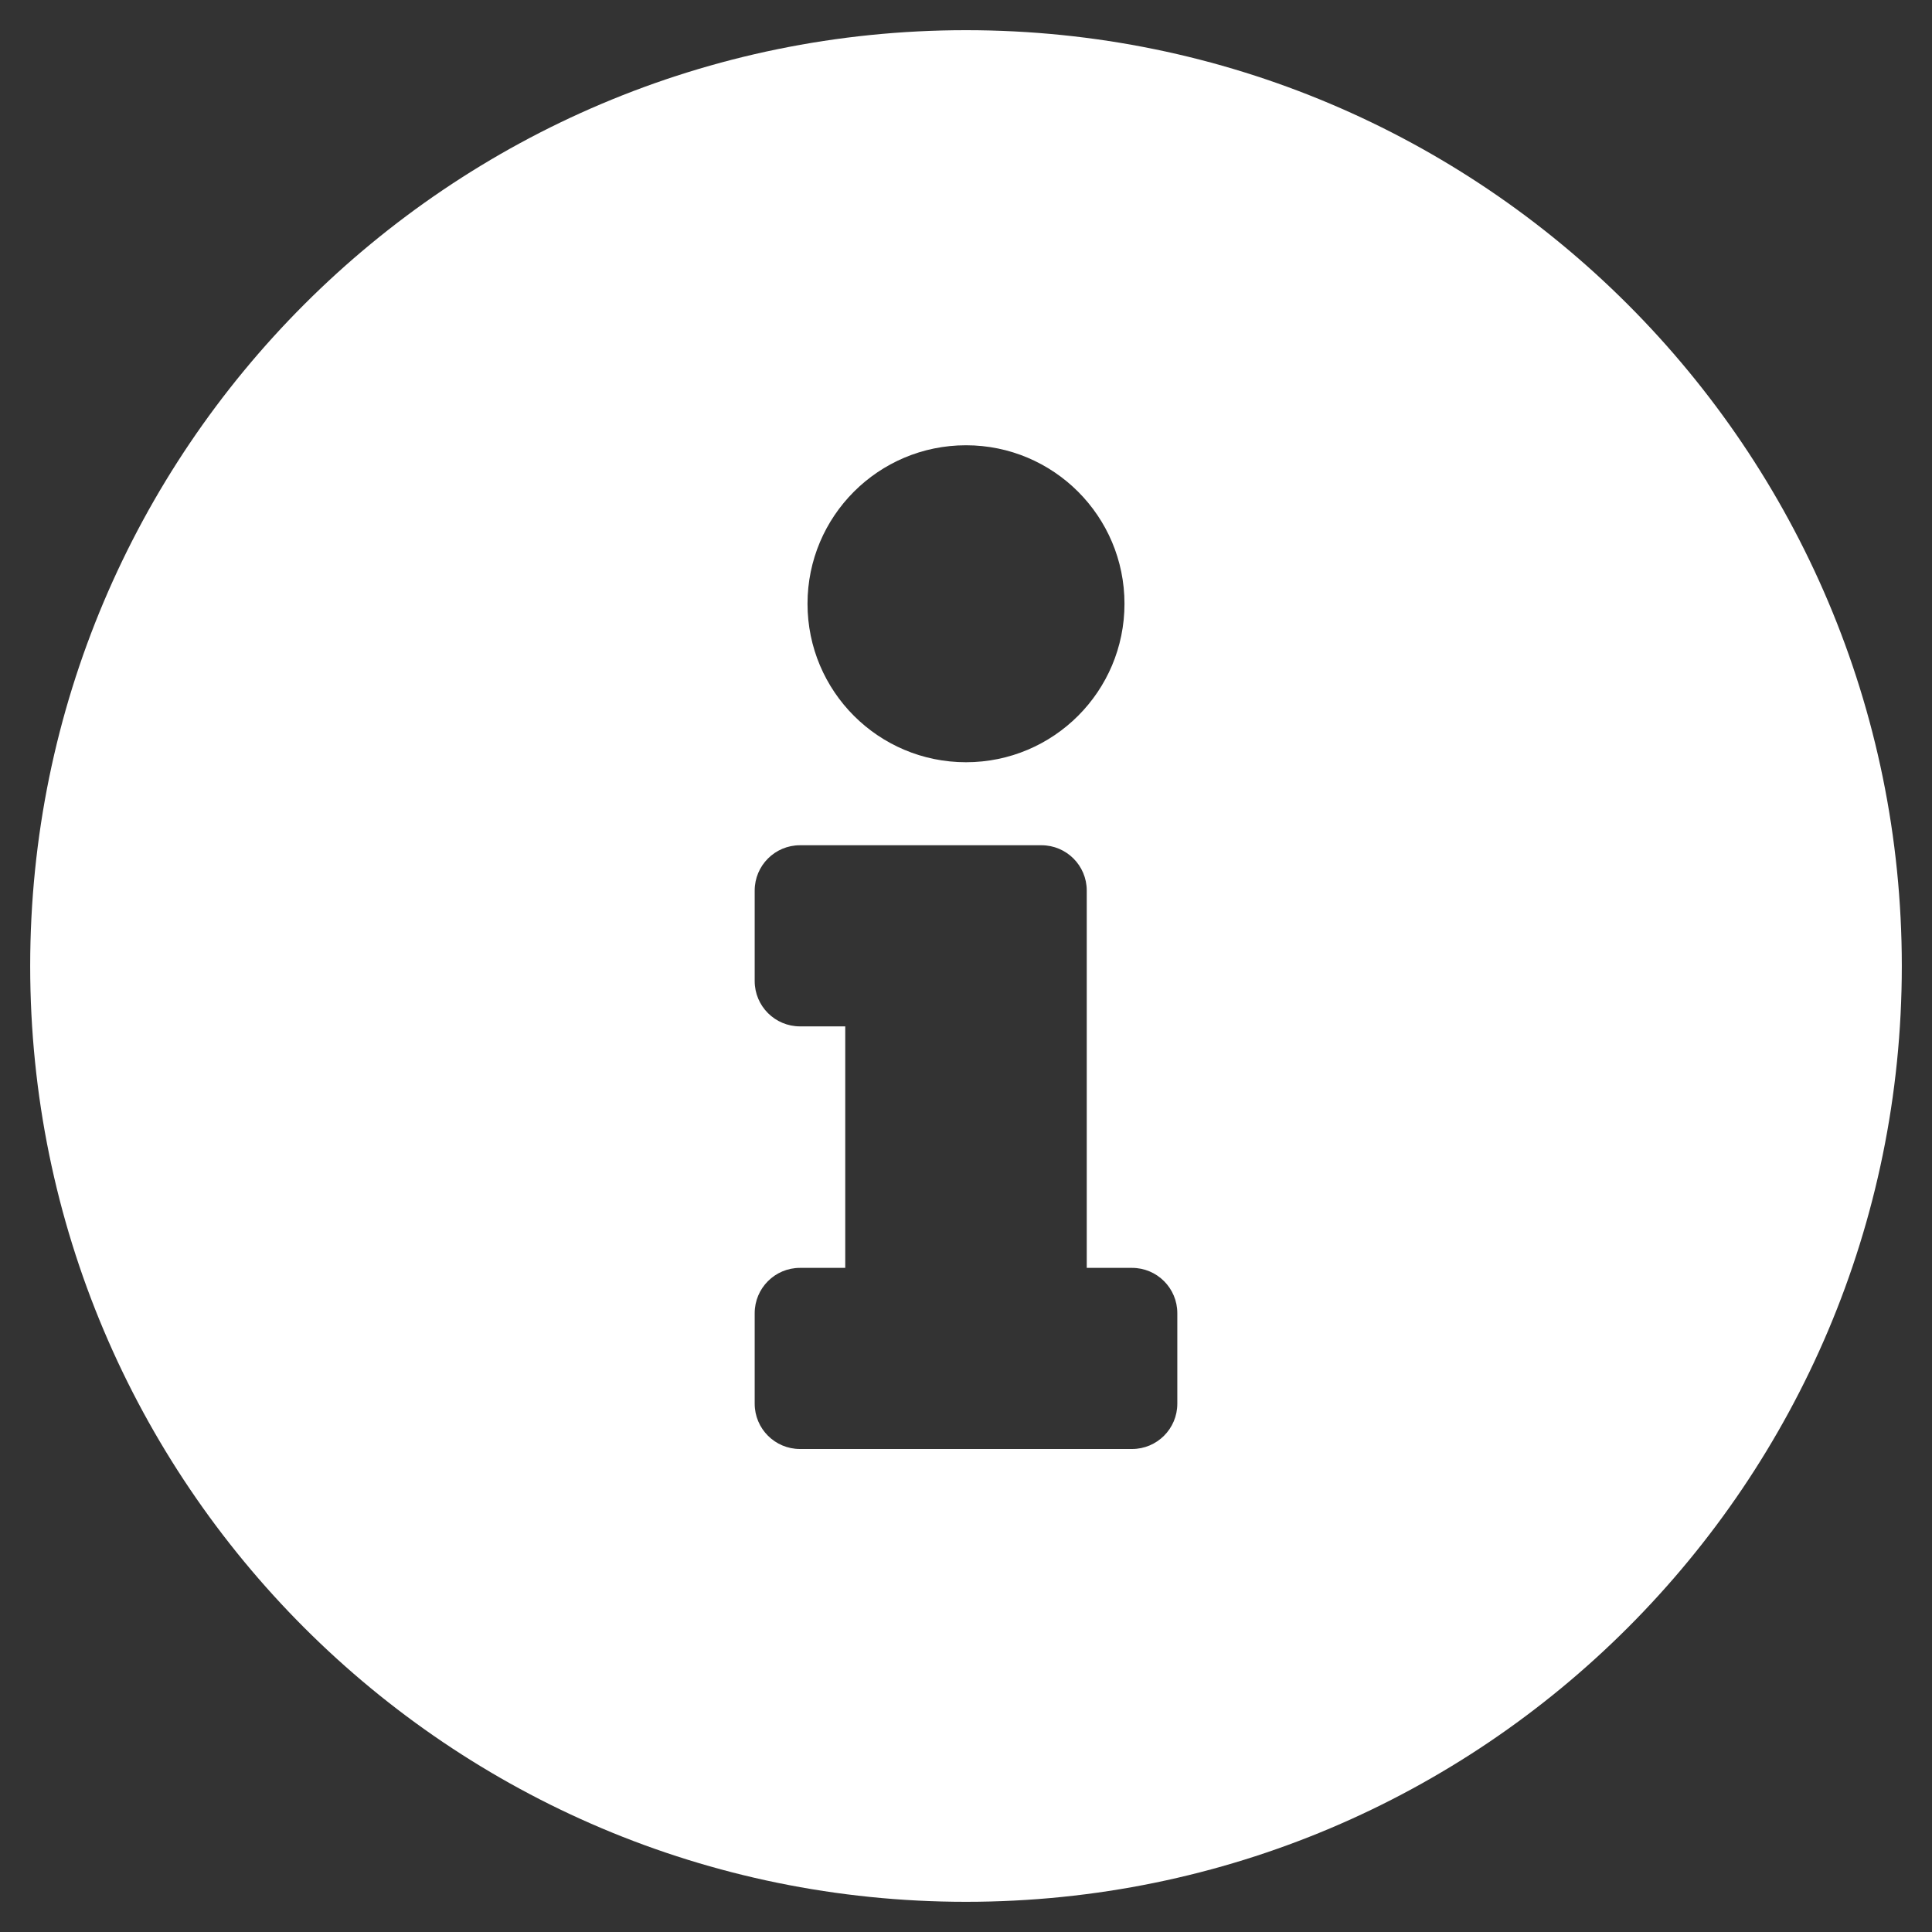 <svg width="32" height="32" viewBox="0 0 32 32" fill="none" xmlns="http://www.w3.org/2000/svg">
<rect x="0" y="0" width="32" height="32" fill="#333333" stroke="none"/>
<g clip-path="url(#clip0_4061_2267)">
<path d="M16 0.5C7.44 0.5 0.5 7.443 0.5 16C0.5 24.562 7.44 31.5 16 31.5C24.56 31.5 31.5 24.562 31.5 16C31.5 7.443 24.56 0.5 16 0.5ZM16 7.375C17.45 7.375 18.625 8.55 18.625 10C18.625 11.45 17.45 12.625 16 12.625C14.55 12.625 13.375 11.45 13.375 10C13.375 8.55 14.55 7.375 16 7.375ZM19.5 23.25C19.5 23.664 19.164 24 18.75 24H13.25C12.836 24 12.5 23.664 12.5 23.25V21.75C12.5 21.336 12.836 21 13.25 21H14V17H13.25C12.836 17 12.5 16.664 12.5 16.25V14.75C12.5 14.336 12.836 14 13.25 14H17.25C17.664 14 18 14.336 18 14.75V21H18.75C19.164 21 19.5 21.336 19.5 21.75V23.25Z" fill="white"/>
</g>
<defs>
<clipPath id="clip0_4061_2267">
<rect width="32" height="32" fill="white"/>
</clipPath>
</defs>
</svg>
